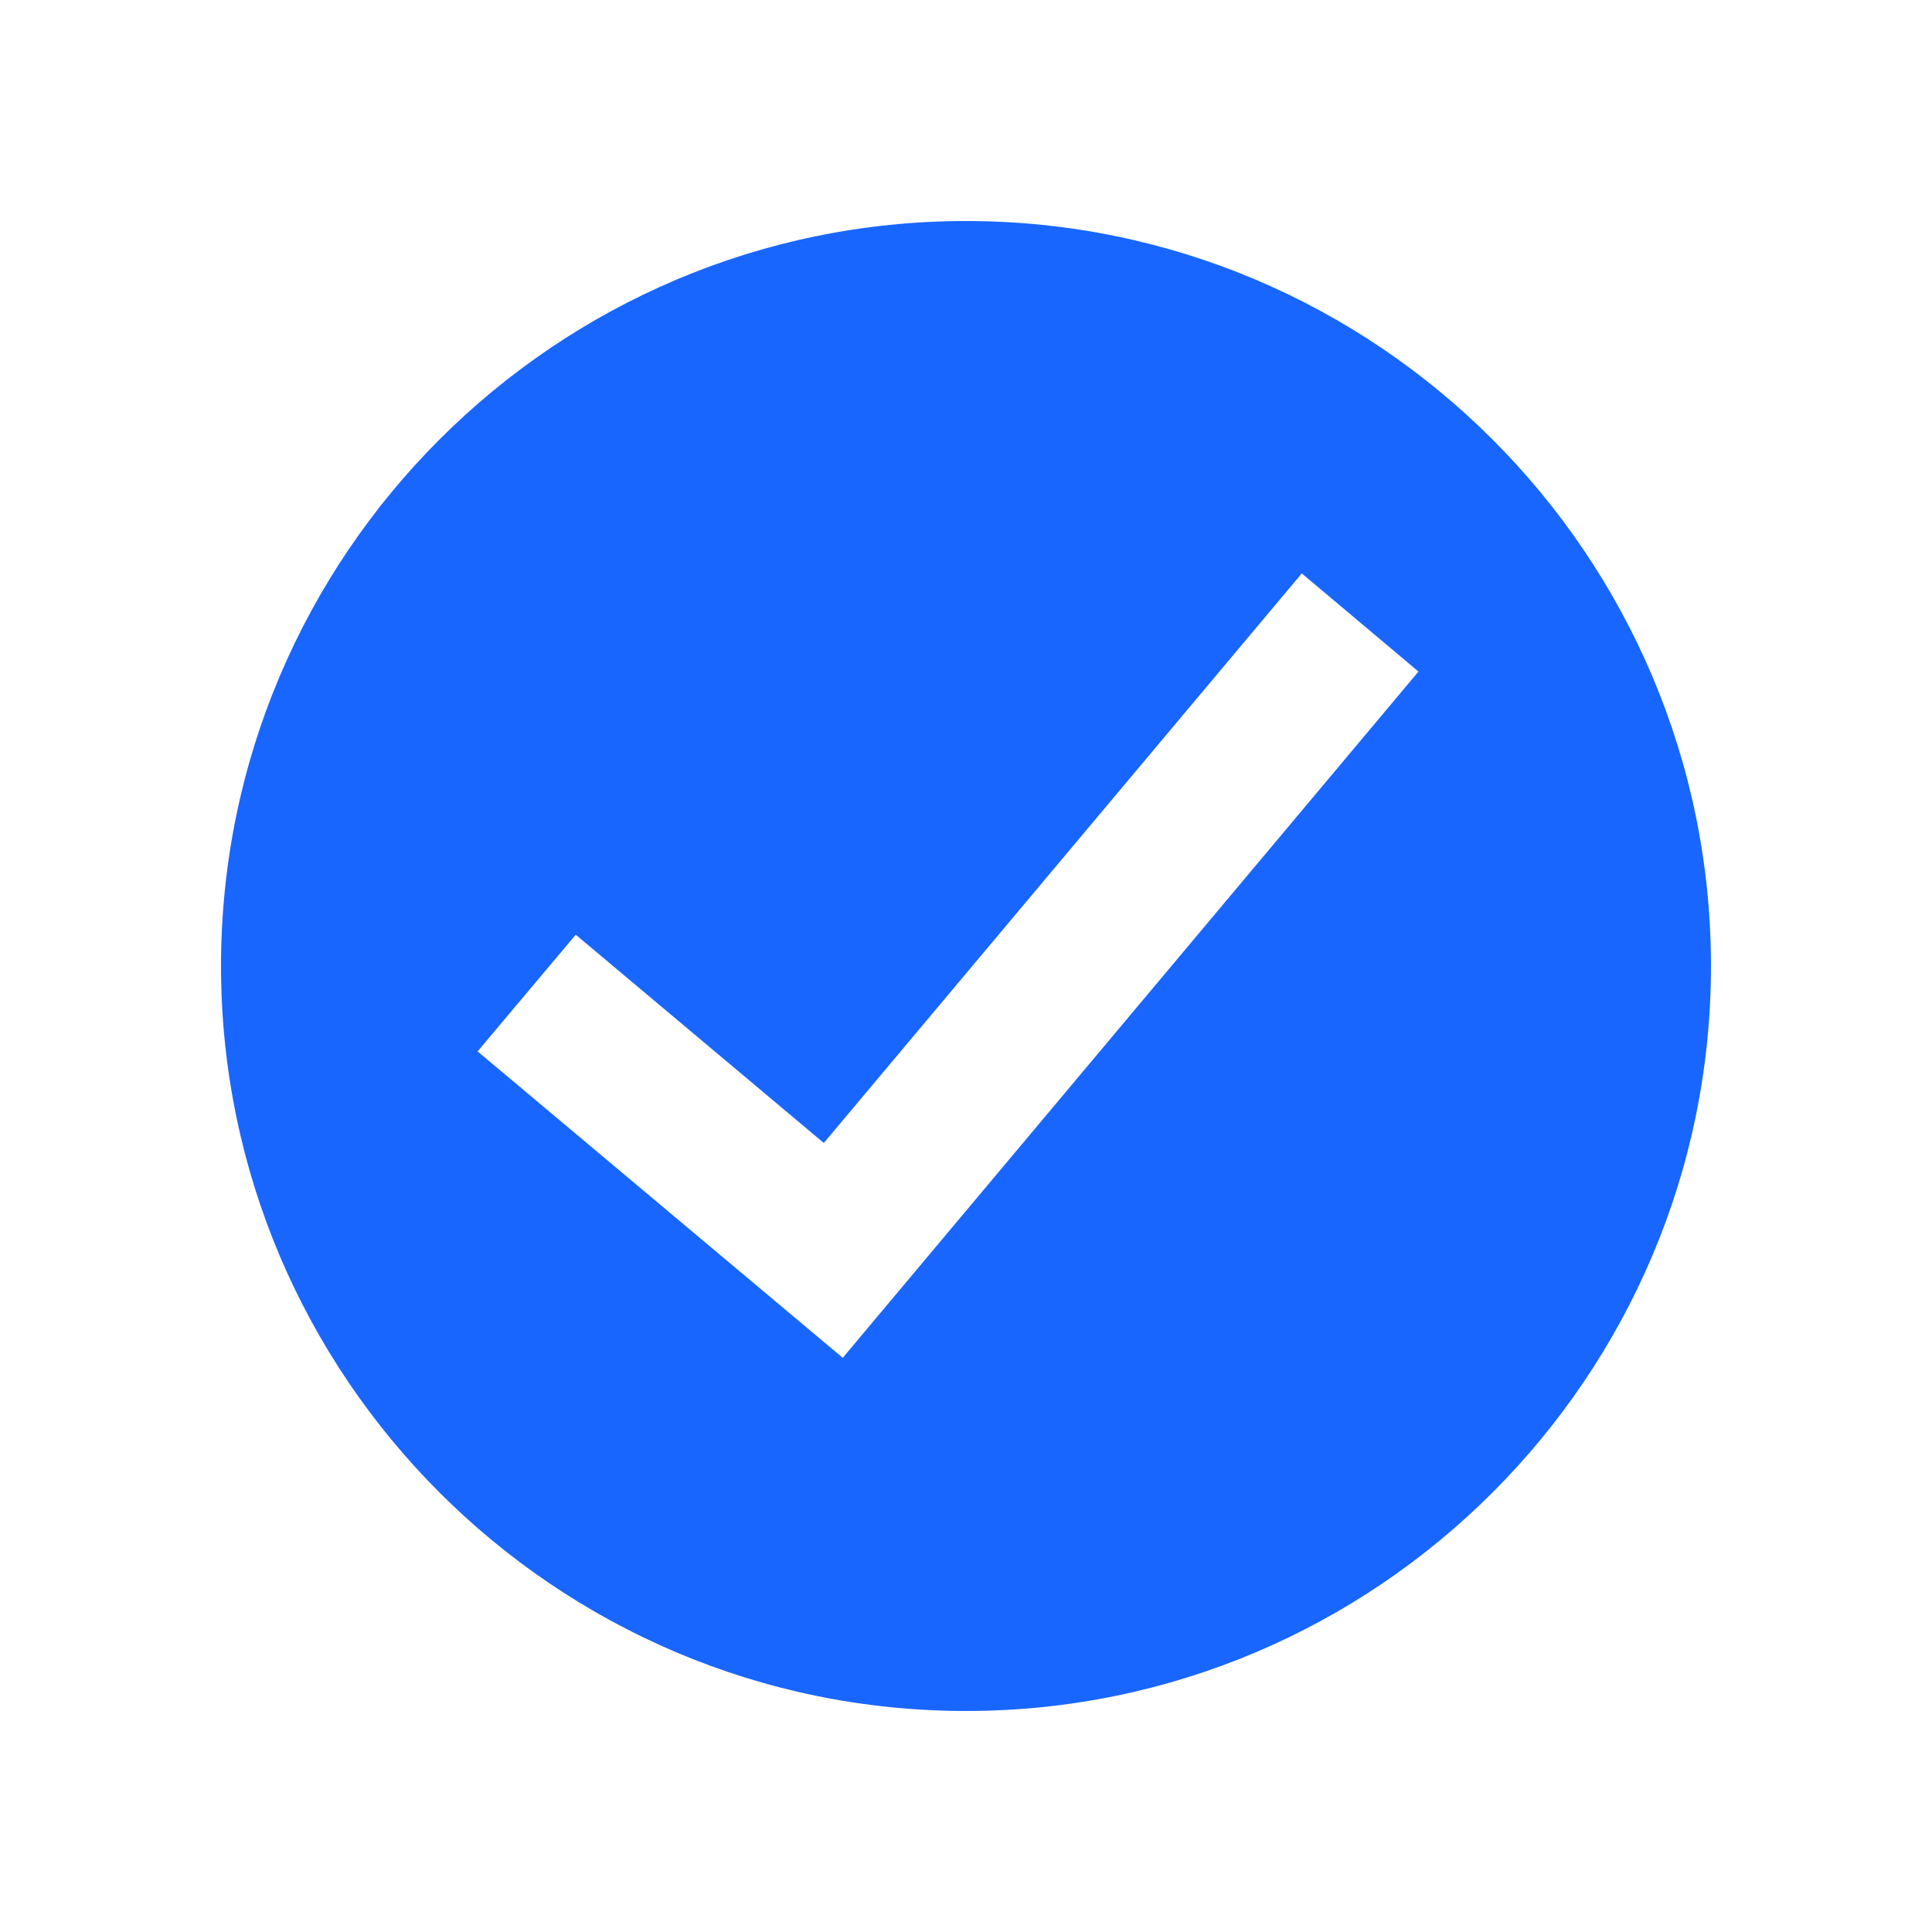 <?xml version="1.0" encoding="UTF-8"?><svg id="a" xmlns="http://www.w3.org/2000/svg" width="50" height="50" viewBox="0 0 50 50"><defs><style>.b{fill:#1966ff;}</style></defs><path class="b" d="m25,5.72C14.37,5.72,5.72,14.37,5.72,25s8.65,19.28,19.28,19.28,19.28-8.65,19.28-19.28S35.63,5.72,25,5.72Zm-3.19,29.42l-9.45-7.93,2.54-3.02,6.42,5.39,12.37-14.74,3.02,2.54-14.9,17.76Z"/></svg>